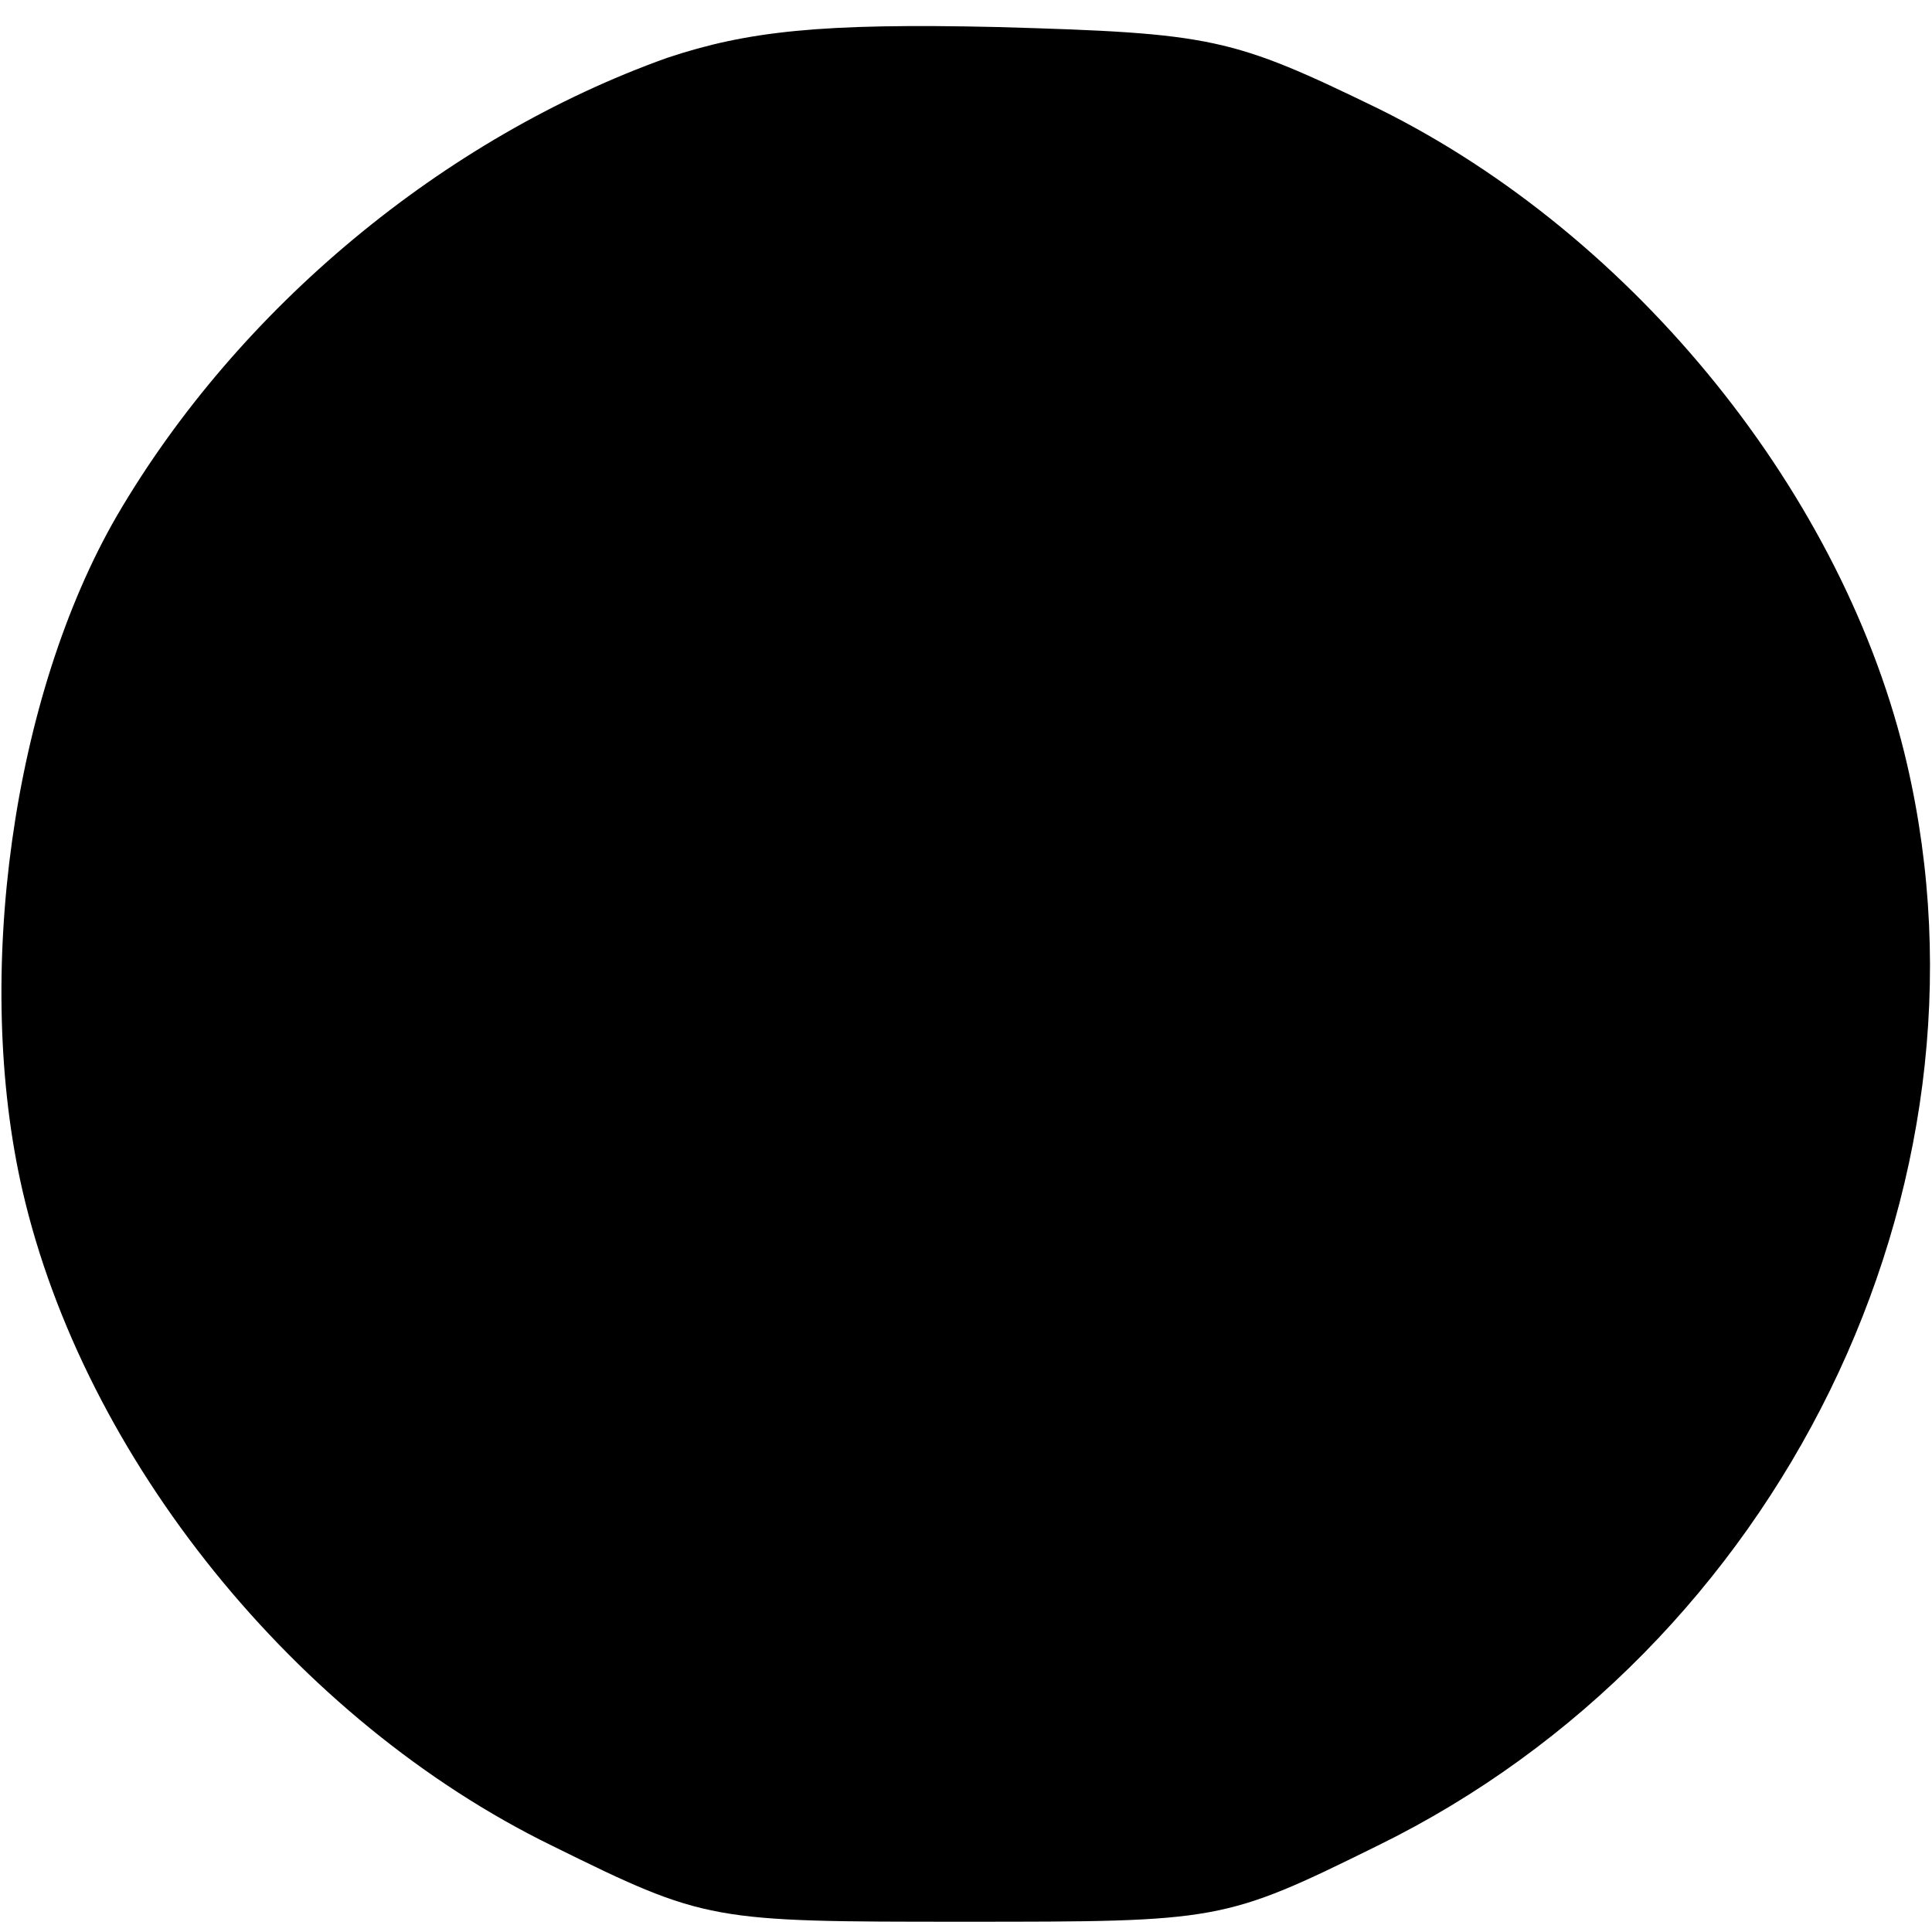 <?xml version="1.0" standalone="no"?>
<!DOCTYPE svg PUBLIC "-//W3C//DTD SVG 20010904//EN"
 "http://www.w3.org/TR/2001/REC-SVG-20010904/DTD/svg10.dtd">
<svg version="1.0" xmlns="http://www.w3.org/2000/svg"
 width="16pt" height="16pt" viewBox="0 0 16 16"
 preserveAspectRatio="xMidYMid meet">
<g transform="translate(0,16) scale(0.017,-0.017)"
fill="#000000" stroke="none">
<path d="M325 913 c-109 -39 -209 -122 -268 -223 -51 -88 -70 -225 -46 -329
30 -130 133 -258 258 -319 75 -37 77 -37 201 -37 124 0 126 0 201 37 196 96
306 320 258 527 -30 130 -132 257 -257 319 -72 35 -81 37 -186 40 -86 2 -122
-2 -161 -15z"/>
</g>
</svg>
